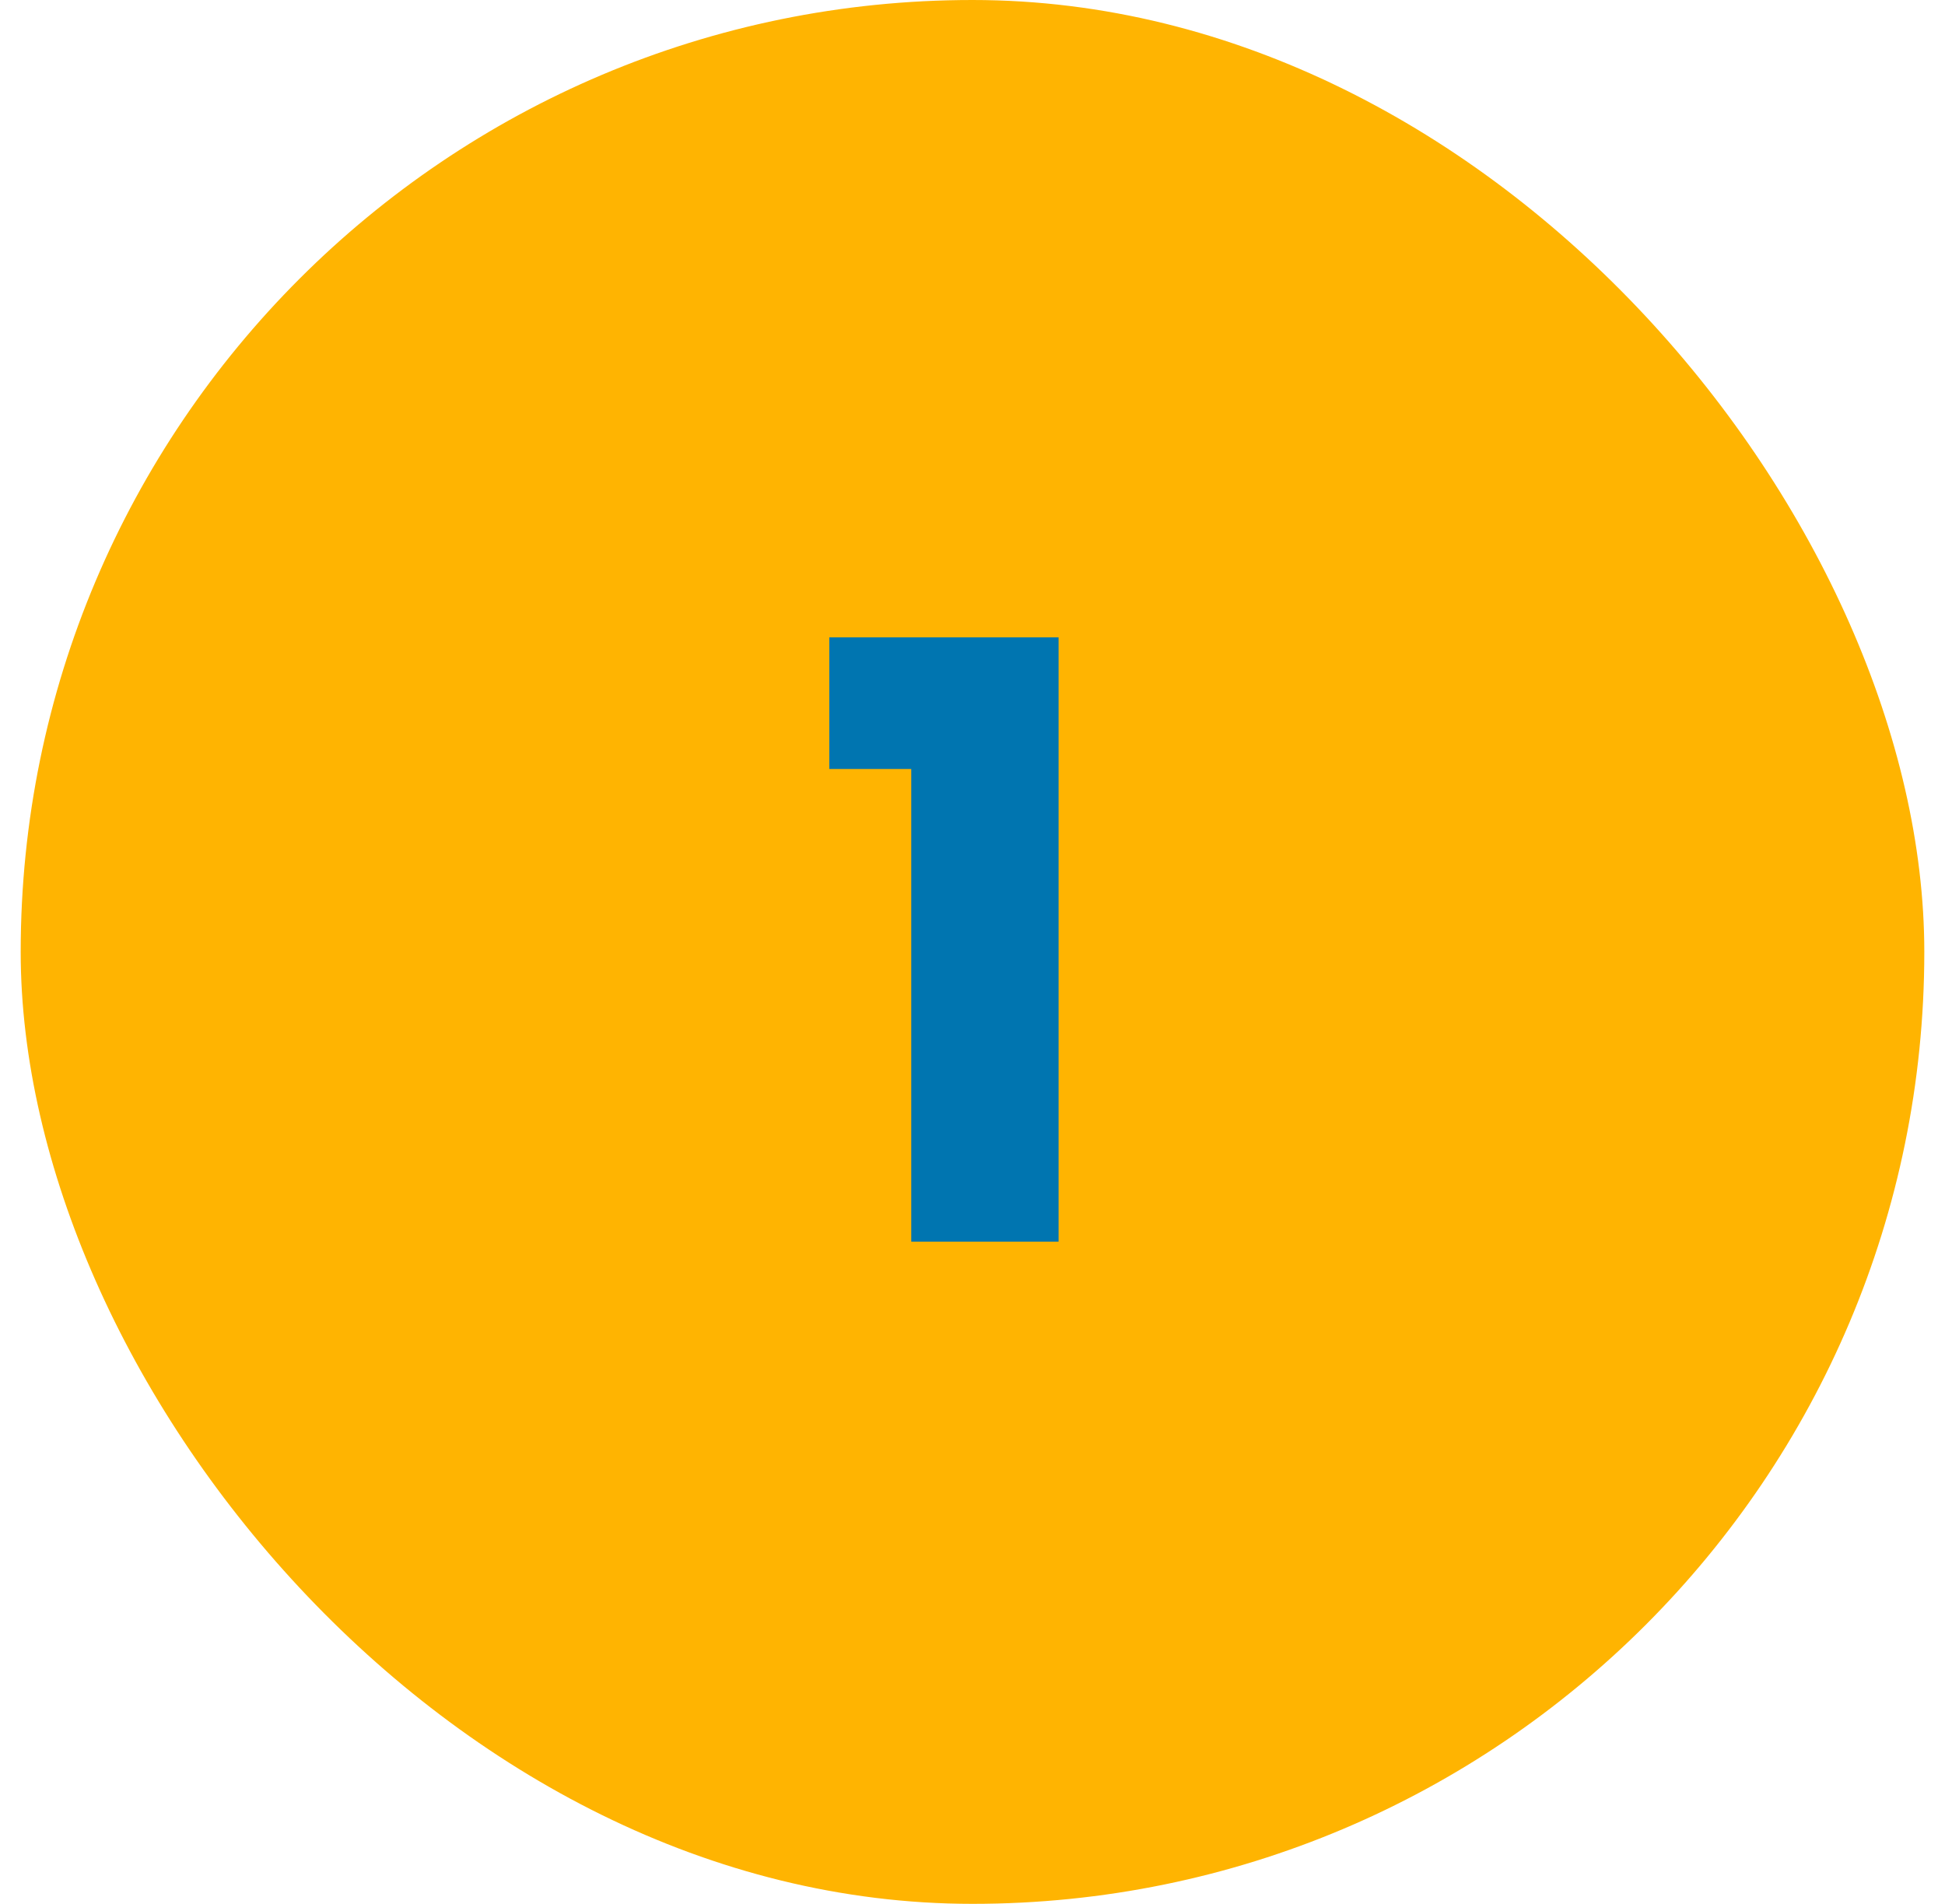 <svg width="47" height="46" viewBox="0 0 47 46" fill="none" xmlns="http://www.w3.org/2000/svg">
<rect x="0.5" width="46" height="46" rx="23" fill="#FFB401"/>
<path d="M20.04 18.58V15.4H25.58V30H22.02V18.58H20.04Z" fill="#0075B0"/>
</svg>
